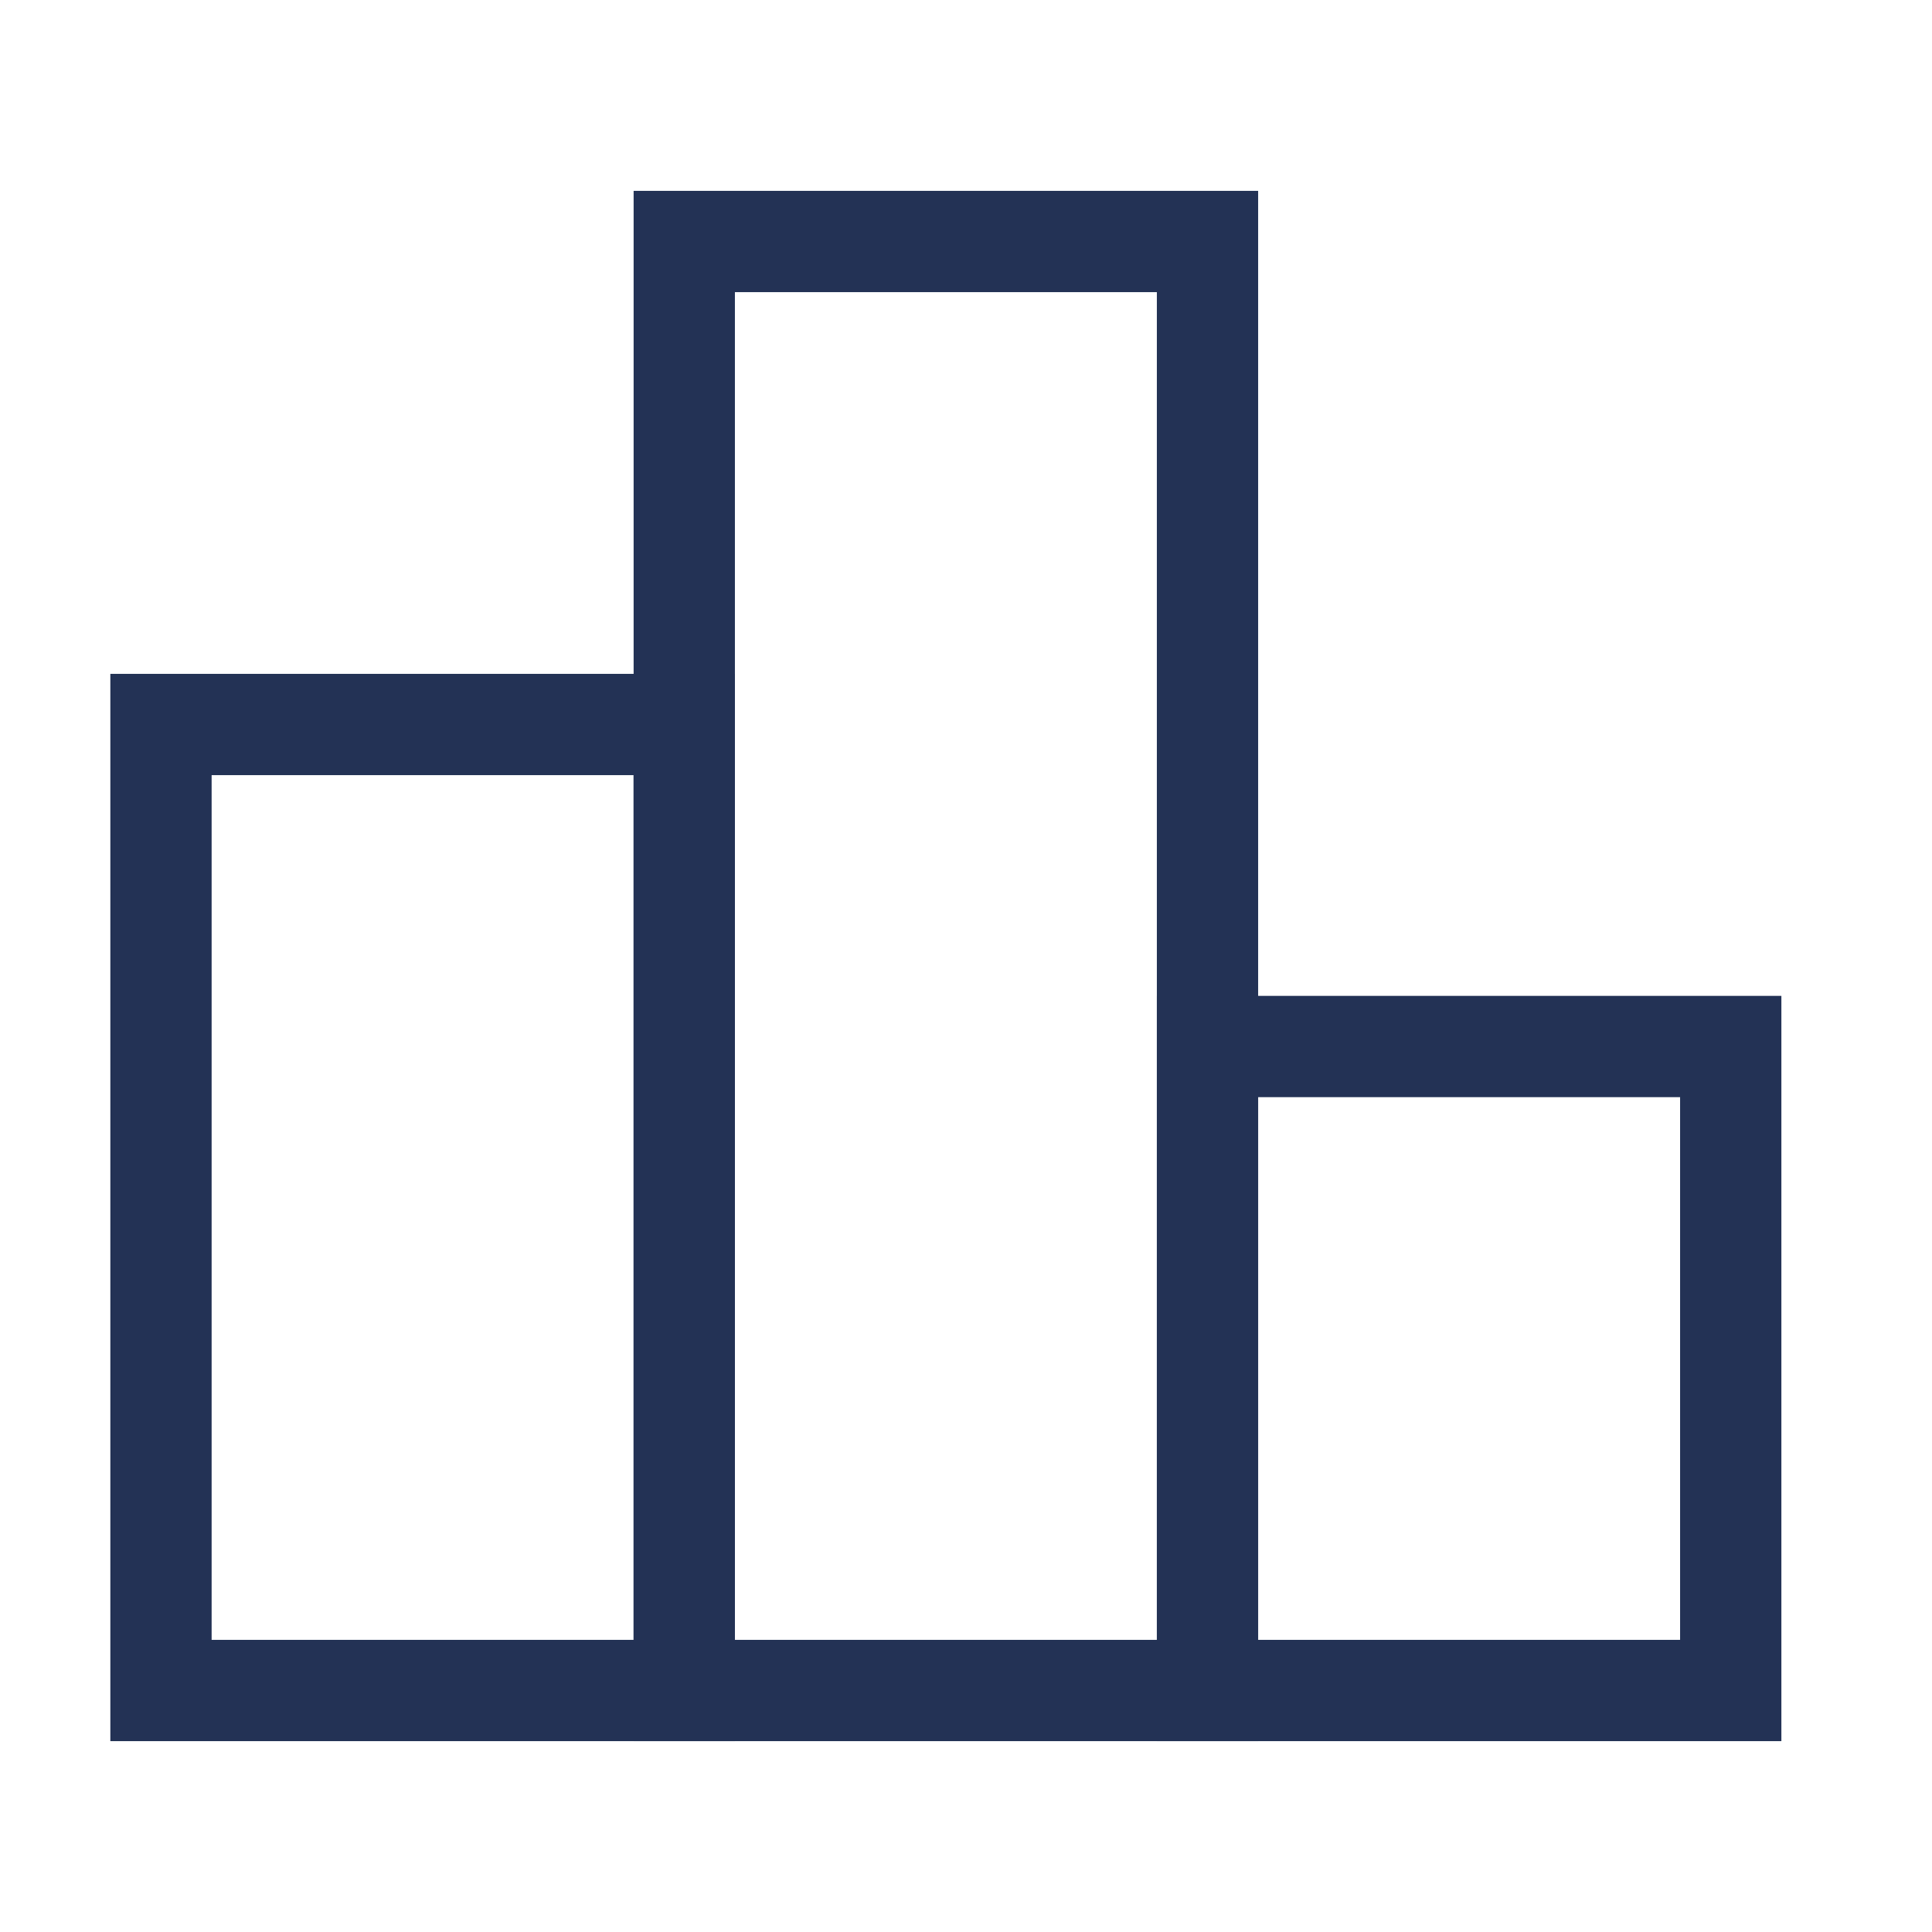 <svg width="40" height="40" viewBox="0 0 40 40" fill="none" xmlns="http://www.w3.org/2000/svg">
<path d="M14.166 15H3.333V35H14.166V15Z" stroke="#233255" stroke-width="2.097" stroke-linecap="square"/>
<path d="M25 5H14.167V35H25V5Z" stroke="#233255" stroke-width="2.097"/>
<path d="M35.833 21.667H25V35H35.833V21.667Z" stroke="#233255" stroke-width="2.097" stroke-linecap="square"/>
</svg>
